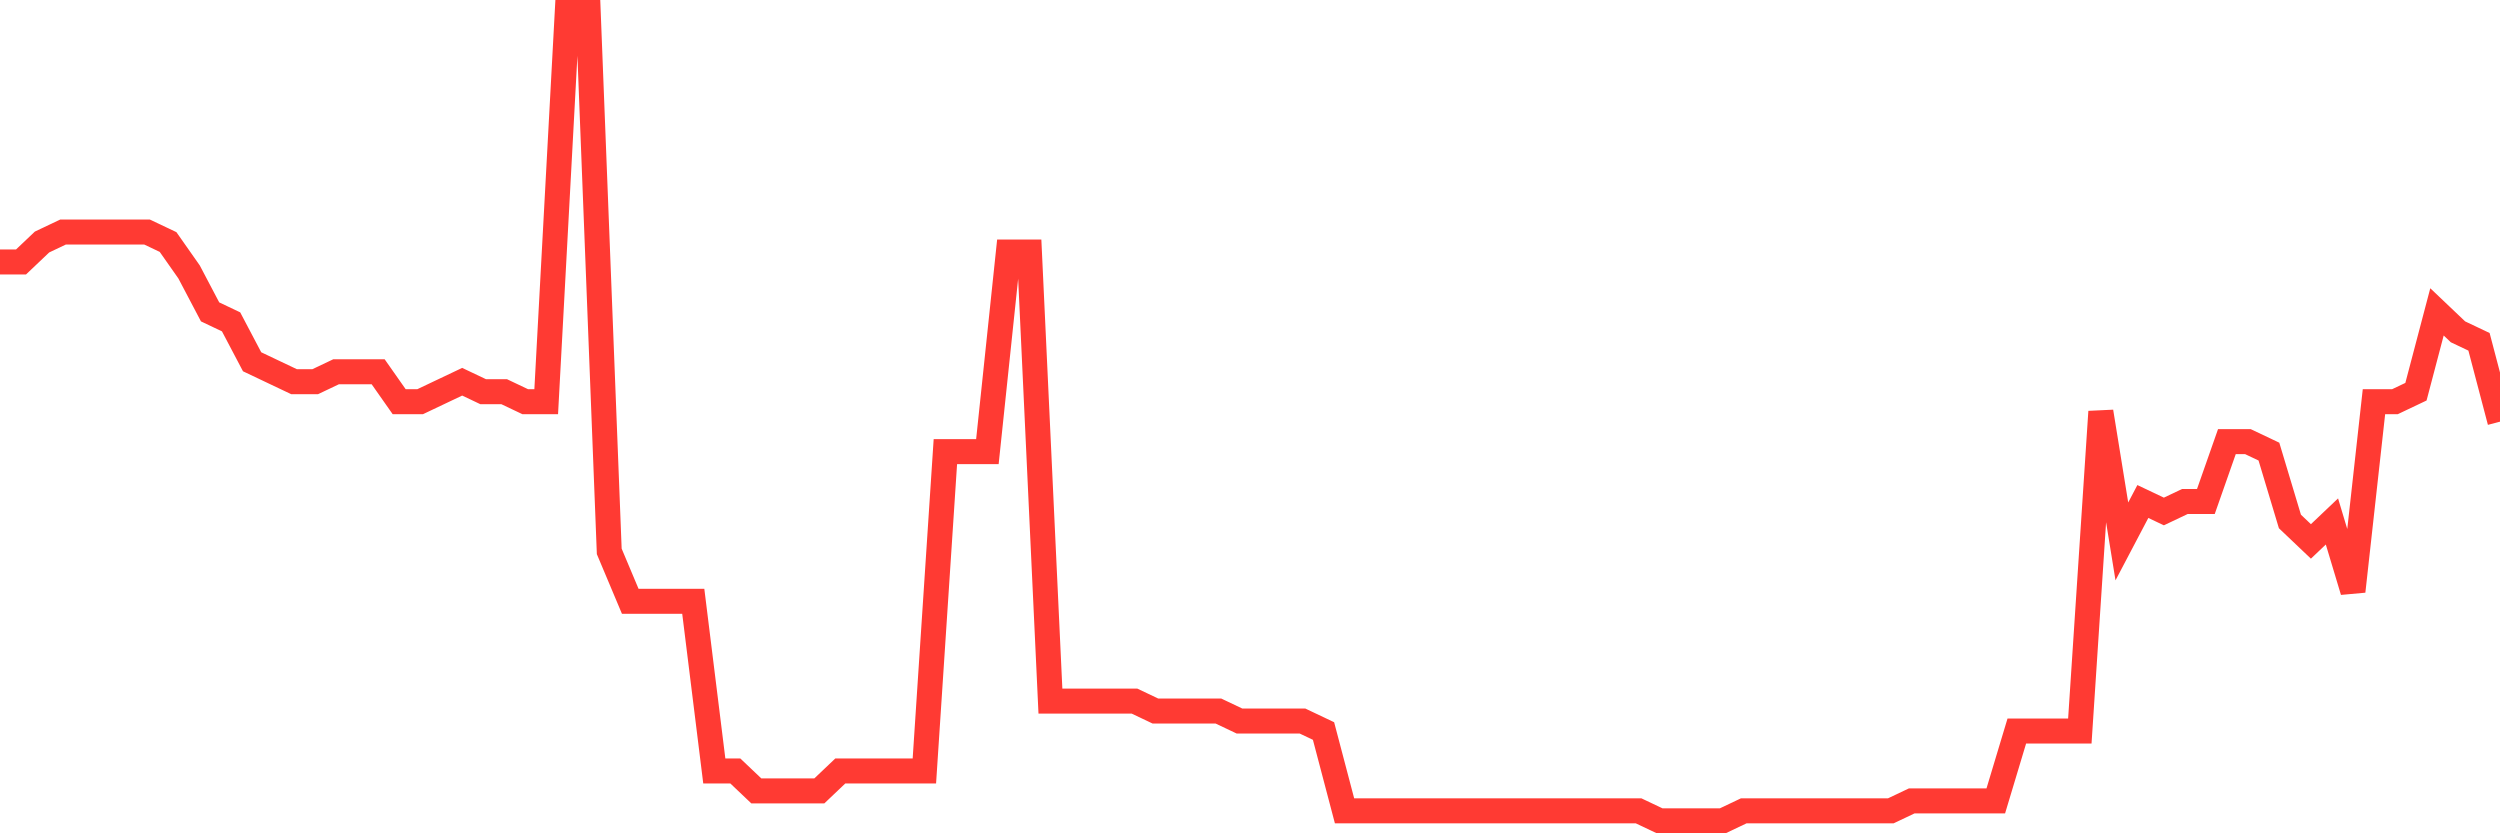 <svg
  xmlns="http://www.w3.org/2000/svg"
  xmlns:xlink="http://www.w3.org/1999/xlink"
  width="120"
  height="40"
  viewBox="0 0 120 40"
  preserveAspectRatio="none"
>
  <polyline
    points="0,12.575 1.008,12.575 2.017,11.617 3.025,11.138 4.034,11.138 5.042,11.138 6.05,11.138 7.059,11.138 8.067,11.617 9.076,13.054 10.084,14.97 11.092,15.449 12.101,17.365 13.109,17.844 14.118,18.323 15.126,18.323 16.134,17.844 17.143,17.844 18.151,17.844 19.16,19.281 20.168,19.281 21.176,18.802 22.185,18.323 23.193,18.802 24.202,18.802 25.21,19.281 26.218,19.281 27.227,0.6 28.235,0.6 29.244,26.467 30.252,28.862 31.261,28.862 32.269,28.862 33.277,28.862 34.286,37.005 35.294,37.005 36.303,37.963 37.311,37.963 38.319,37.963 39.328,37.963 40.336,37.005 41.345,37.005 42.353,37.005 43.361,37.005 44.37,37.005 45.378,21.677 46.387,21.677 47.395,21.677 48.403,12.096 49.412,12.096 50.42,33.652 51.429,33.652 52.437,33.652 53.445,33.652 54.454,33.652 55.462,34.131 56.471,34.131 57.479,34.131 58.487,34.131 59.496,34.61 60.504,34.61 61.513,34.61 62.521,34.61 63.529,35.089 64.538,38.921 65.546,38.921 66.555,38.921 67.563,38.921 68.571,38.921 69.58,38.921 70.588,38.921 71.597,38.921 72.605,38.921 73.613,38.921 74.622,38.921 75.63,38.921 76.639,38.921 77.647,38.921 78.655,38.921 79.664,39.4 80.672,39.4 81.681,39.4 82.689,39.4 83.697,38.921 84.706,38.921 85.714,38.921 86.723,38.921 87.731,38.921 88.739,38.921 89.748,38.921 90.756,38.921 91.765,38.442 92.773,38.442 93.782,38.442 94.79,38.442 95.798,38.442 96.807,35.089 97.815,35.089 98.824,35.089 99.832,35.089 100.84,19.76 101.849,25.988 102.857,24.072 103.866,24.551 104.874,24.072 105.882,24.072 106.891,21.198 107.899,21.198 108.908,21.677 109.916,25.03 110.924,25.988 111.933,25.03 112.941,28.383 113.95,19.281 114.958,19.281 115.966,18.802 116.975,14.97 117.983,15.928 118.992,16.407 120,20.24"
    fill="none"
    stroke="#ff3a33"
    stroke-width="1.2"
  >
  </polyline>
</svg>
